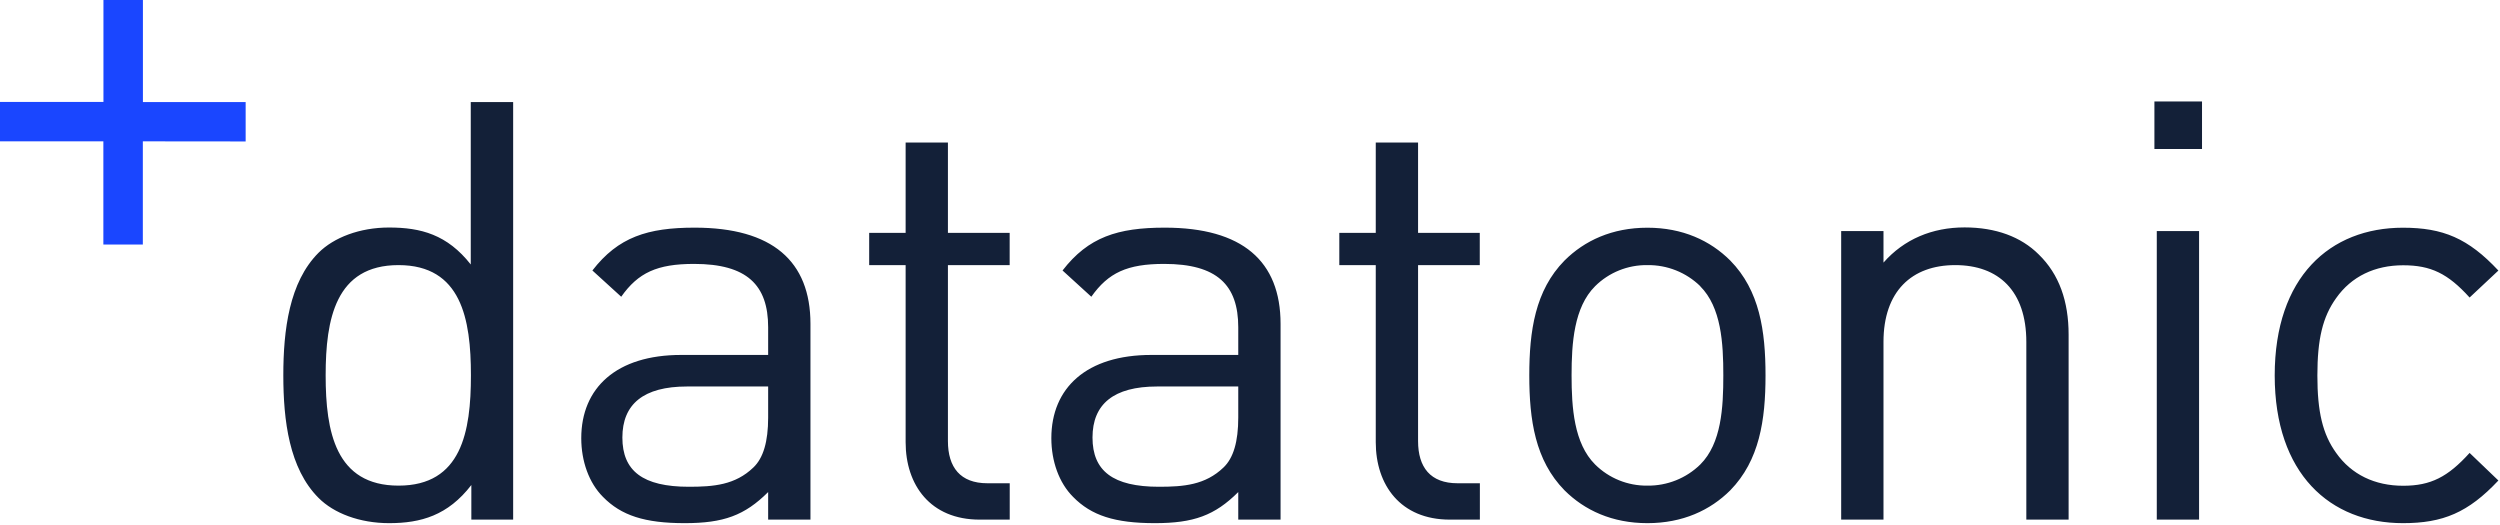 <?xml version="1.0" encoding="UTF-8"?>
<svg width="119px" height="25px" viewBox="0 0 119 25" version="1.1" xmlns="http://www.w3.org/2000/svg" xmlns:xlink="http://www.w3.org/1999/xlink">
    <!-- Generator: Sketch 53.2 (72643) - https://sketchapp.com -->
    <title>datatonic-logo-light</title>
    <desc>Created with Sketch.</desc>
    <g id="Symbols" stroke="none" stroke-width="1" fill="none" fill-rule="evenodd">
        <g id="header-/-close" transform="translate(-225, -20)">
            <g id="datatonic-logo-light">
                <g transform="translate(225, 20)">
                    <path d="M22.436,24.734 L22.436,23.087 C21.318,24.539 20.031,24.902 18.522,24.902 C17.123,24.902 15.891,24.433 15.165,23.702 C13.766,22.305 13.486,20.017 13.486,17.867 C13.486,15.717 13.765,13.428 15.163,12.031 C15.89,11.305 17.122,10.83 18.52,10.83 C20.031,10.83 21.29,11.166 22.408,12.589 L22.408,4.858 L24.426,4.858 L24.426,24.734 L22.436,24.734 Z M18.968,12.619 C15.971,12.619 15.501,15.188 15.501,17.867 C15.501,20.547 15.971,23.116 18.971,23.116 C21.971,23.116 22.416,20.547 22.416,17.867 C22.416,15.188 21.962,12.619 18.968,12.619 Z M36.564,24.734 L36.564,23.422 C35.443,24.539 34.438,24.902 32.59,24.902 C30.688,24.902 29.57,24.539 28.702,23.652 C28.031,22.981 27.668,21.948 27.668,20.859 C27.668,18.459 29.344,16.895 32.423,16.895 L36.564,16.895 L36.564,15.578 C36.564,13.567 35.556,12.562 33.038,12.562 C31.275,12.562 30.376,12.981 29.57,14.125 L28.198,12.875 C29.429,11.283 30.829,10.836 33.066,10.836 C36.76,10.836 38.578,12.428 38.578,15.416 L38.578,24.734 L36.564,24.734 Z M36.564,18.397 L32.703,18.397 C30.632,18.397 29.625,19.234 29.625,20.827 C29.625,22.419 30.603,23.17 32.788,23.17 C33.962,23.17 34.997,23.087 35.863,22.25 C36.333,21.803 36.564,21.022 36.564,19.877 L36.564,18.397 Z M46.632,24.734 C44.284,24.734 43.108,23.087 43.108,21.048 L43.108,12.619 L41.373,12.619 L41.373,11.083 L43.108,11.083 L43.108,6.784 L45.121,6.784 L45.121,11.083 L48.06,11.083 L48.06,12.619 L45.121,12.619 L45.121,20.994 C45.121,22.244 45.71,23.003 47,23.003 L48.063,23.003 L48.063,24.734 L46.632,24.734 Z M58.941,24.734 L58.941,23.422 C57.821,24.539 56.815,24.902 54.969,24.902 C53.066,24.902 51.947,24.539 51.079,23.652 C50.407,22.981 50.044,21.948 50.044,20.859 C50.044,18.459 51.723,16.895 54.801,16.895 L58.941,16.895 L58.941,15.578 C58.941,13.567 57.934,12.562 55.416,12.562 C53.653,12.562 52.755,12.981 51.947,14.125 L50.577,12.875 C51.807,11.283 53.206,10.836 55.443,10.836 C59.137,10.836 60.955,12.428 60.955,15.416 L60.955,24.734 L58.941,24.734 Z M58.941,18.397 L55.08,18.397 C53.01,18.397 52.003,19.234 52.003,20.827 C52.003,22.419 52.982,23.17 55.164,23.17 C56.339,23.17 57.374,23.087 58.241,22.25 C58.711,21.803 58.941,21.022 58.941,19.877 L58.941,18.397 Z M69.012,24.734 C66.663,24.734 65.486,23.087 65.486,21.048 L65.486,12.619 L63.751,12.619 L63.751,11.083 L65.486,11.083 L65.486,6.784 L67.5,6.784 L67.5,11.083 L70.437,11.083 L70.437,12.619 L67.5,12.619 L67.5,20.994 C67.5,22.244 68.087,23.003 69.379,23.003 L70.442,23.003 L70.442,24.734 L69.012,24.734 Z M82.361,23.339 C81.41,24.288 80.095,24.902 78.416,24.902 C76.738,24.902 75.423,24.288 74.471,23.339 C73.074,21.914 72.794,19.988 72.794,17.87 C72.794,15.753 73.074,13.822 74.471,12.402 C75.423,11.452 76.738,10.839 78.416,10.839 C80.095,10.839 81.41,11.453 82.361,12.402 C83.759,13.825 84.039,15.752 84.039,17.87 C84.039,19.989 83.753,21.914 82.361,23.339 Z M80.934,13.623 C80.262,12.967 79.356,12.606 78.416,12.619 C77.485,12.606 76.587,12.968 75.927,13.623 C74.92,14.628 74.807,16.331 74.807,17.867 C74.807,19.403 74.92,21.105 75.927,22.109 C76.587,22.765 77.485,23.128 78.416,23.116 C79.356,23.128 80.263,22.766 80.934,22.109 C81.941,21.105 82.03,19.402 82.03,17.867 C82.03,16.333 81.935,14.628 80.928,13.623 L80.934,13.623 Z M96.453,24.734 L96.453,16.275 C96.453,13.847 95.137,12.619 93.067,12.619 C90.997,12.619 89.654,13.869 89.654,16.275 L89.654,24.734 L87.64,24.734 L87.64,10.998 L89.654,10.998 L89.654,12.5 C90.634,11.384 91.976,10.825 93.515,10.825 C94.998,10.825 96.201,11.272 97.041,12.109 C98.02,13.059 98.466,14.344 98.466,15.934 L98.466,24.734 L96.453,24.734 Z M102.55,7.091 L102.55,4.83 L104.816,4.83 L104.816,7.091 L102.55,7.091 Z M102.663,24.734 L102.663,10.998 L104.676,10.998 L104.676,24.734 L102.663,24.734 Z M114.382,24.902 C110.914,24.902 108.276,22.558 108.276,17.87 C108.276,13.183 110.906,10.839 114.382,10.839 C116.286,10.839 117.487,11.342 118.923,12.878 L117.553,14.162 C116.517,13.017 115.706,12.627 114.39,12.627 C113.047,12.627 111.929,13.156 111.201,14.189 C110.559,15.083 110.307,16.144 110.307,17.875 C110.307,19.606 110.559,20.666 111.201,21.559 C111.929,22.592 113.047,23.122 114.39,23.122 C115.706,23.122 116.517,22.703 117.553,21.559 L118.923,22.872 C117.487,24.4 116.286,24.902 114.382,24.902 Z" id="Combined-Shape" fill="#132038" fill-rule="nonzero"></path>
                    <polygon id="Path" fill="#1A46FF" points="6.799 6.728 6.799 11.641 4.92 11.641 4.92 6.728 0 6.728 0 4.853 4.924 4.853 4.924 0 6.803 0 6.803 4.858 11.693 4.858 11.693 6.733"></polygon>
                </g>
            </g>
        </g>
    </g>
</svg>